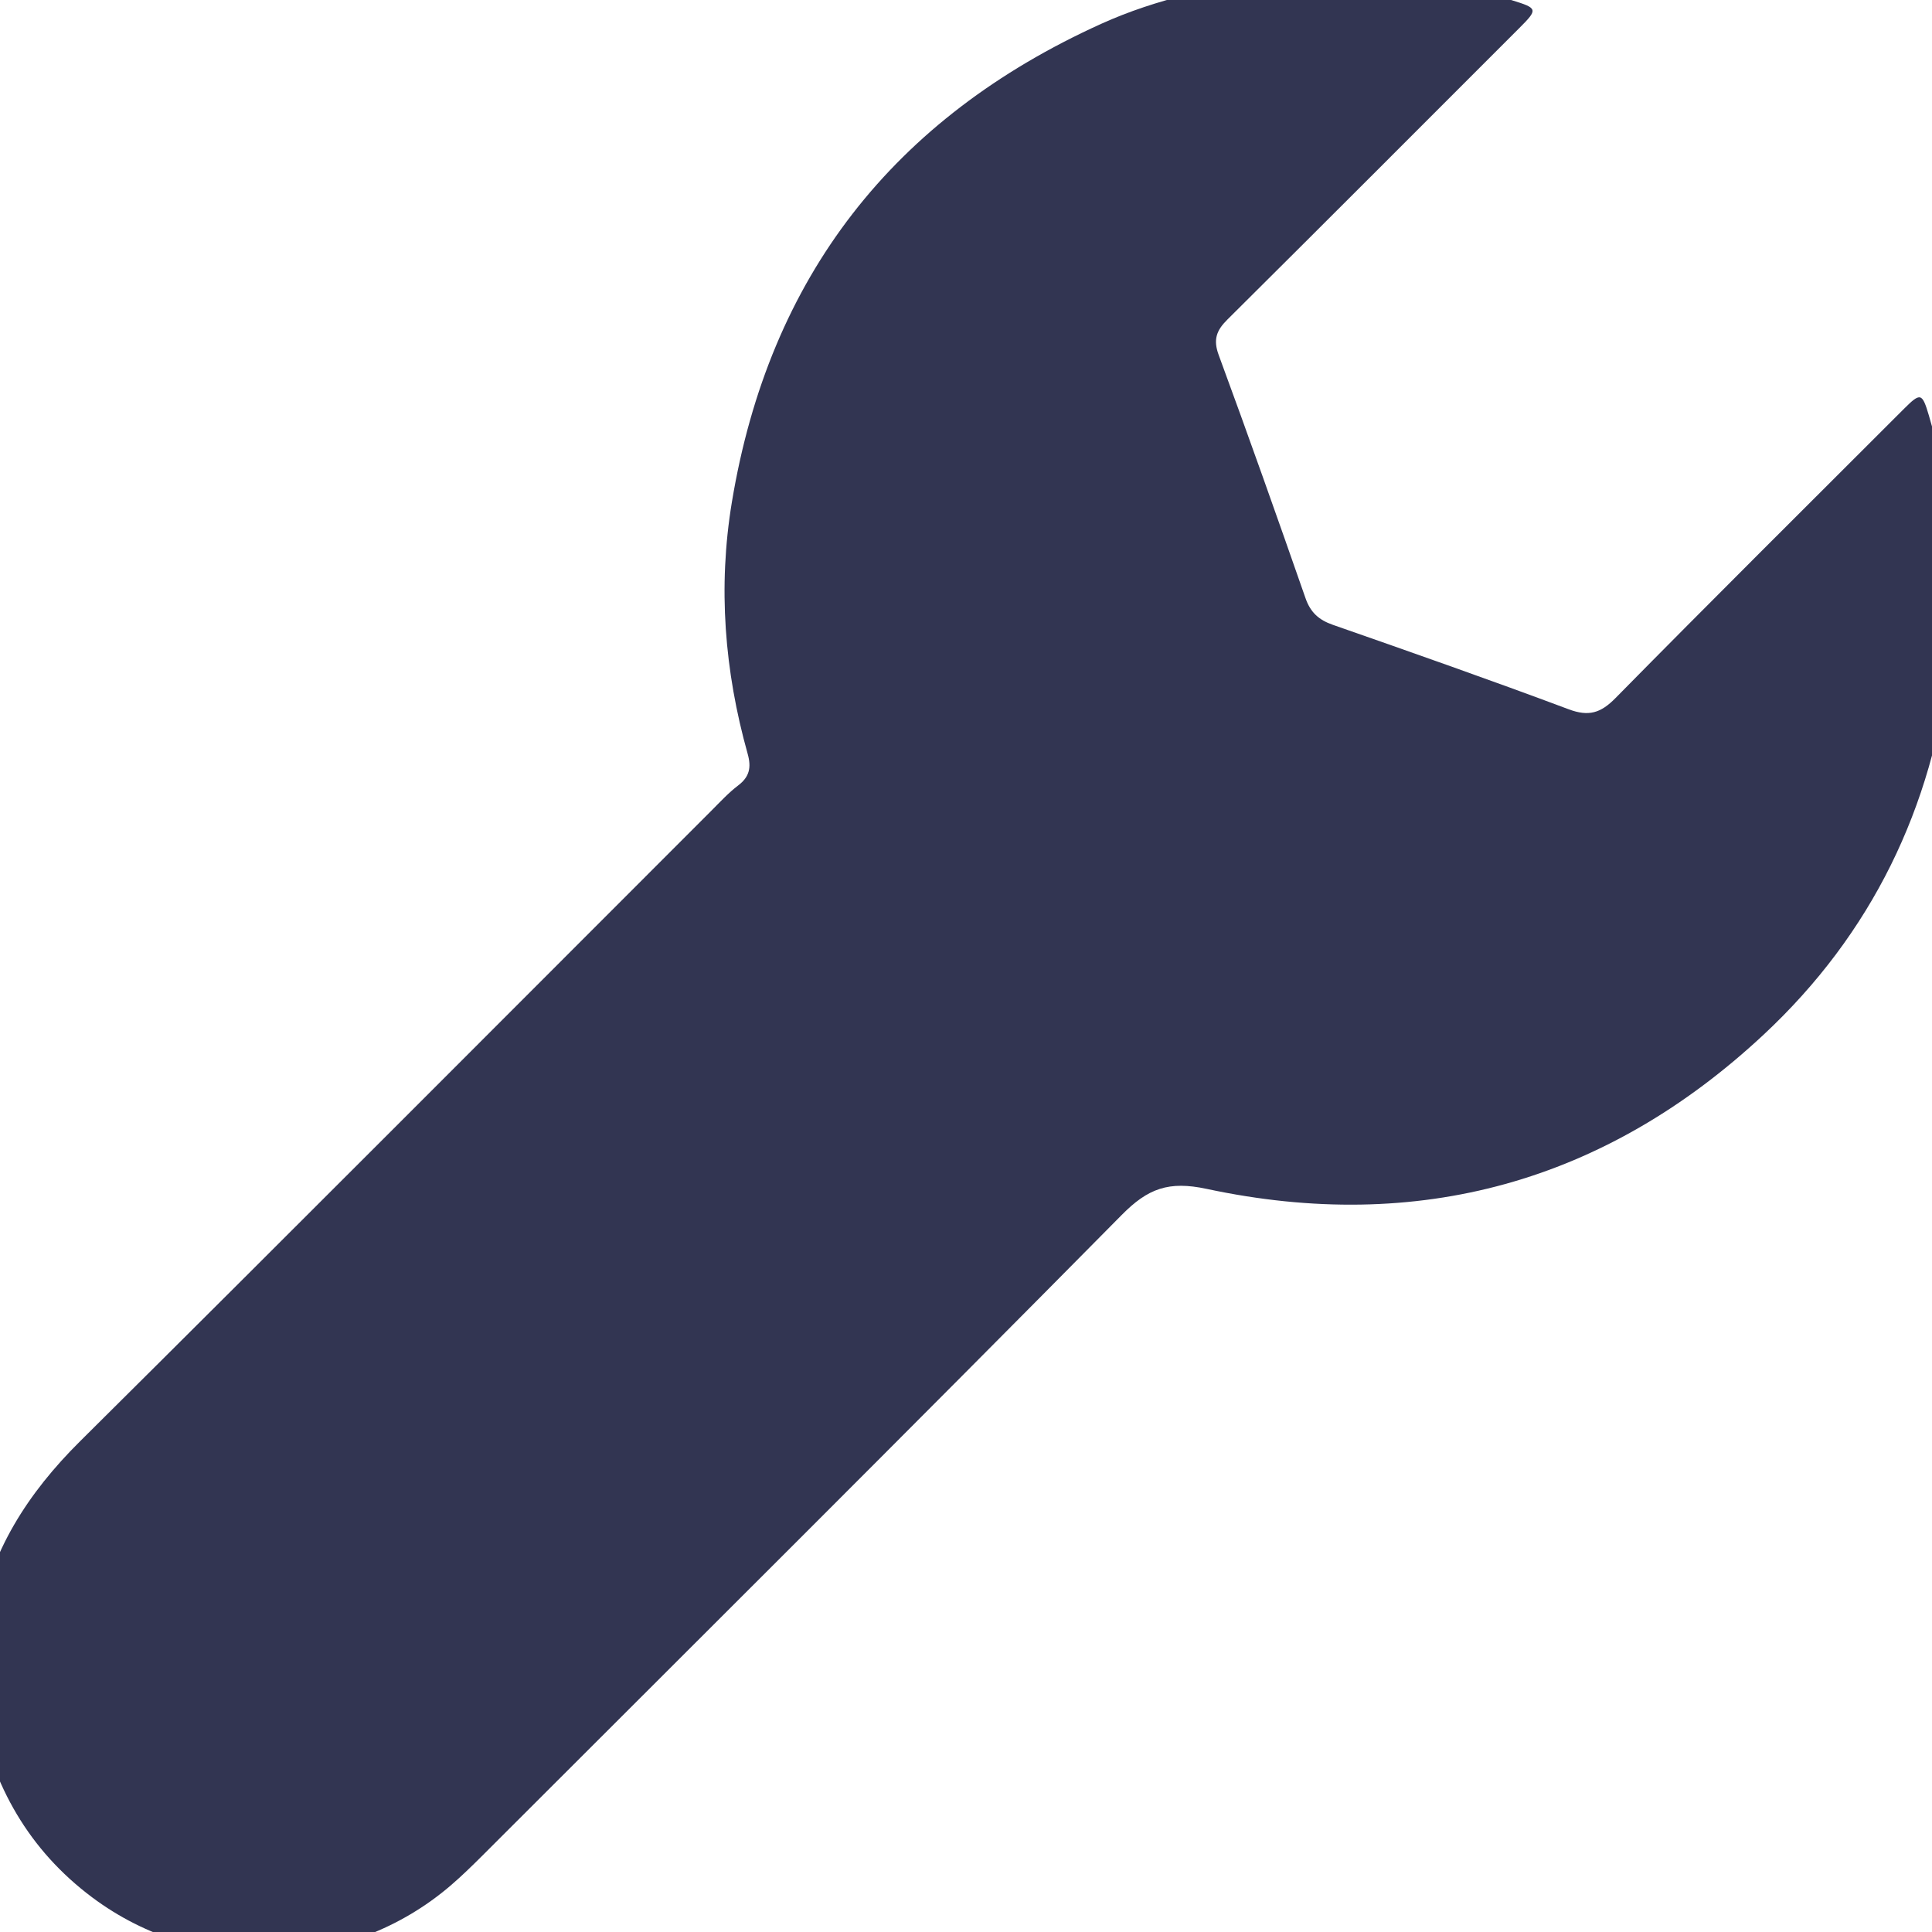 <?xml version="1.0" encoding="UTF-8"?>
<!-- Generator: Adobe Illustrator 27.8.0, SVG Export Plug-In . SVG Version: 6.00 Build 0)  -->
<svg xmlns="http://www.w3.org/2000/svg" xmlns:xlink="http://www.w3.org/1999/xlink" version="1.1" x="0px" y="0px" viewBox="0 0 500 500" style="enable-background:new 0 0 500 500;" xml:space="preserve">
<style type="text/css">
	.st0{display:none;}
	.st1{display:inline;}
	.st2{fill:#003C69;}
	.st3{fill:#0070BF;}
	.st4{fill:#007CE6;}
	.st5{fill:none;stroke:#003C69;stroke-width:9;stroke-linecap:round;stroke-linejoin:round;stroke-miterlimit:10;}
	.st6{fill:#007CE6;stroke:#0070BF;stroke-width:9;stroke-linecap:round;stroke-linejoin:round;stroke-miterlimit:10;}
	.st7{fill:#0BBFF6;}
	.st8{opacity:0.25;fill:#003C69;}
	.st9{fill:none;stroke:#0BBFF6;stroke-width:2;stroke-miterlimit:10;}
	
		.st10{clip-path:url(#SVGID_00000033336114175794552570000001105707266633484712_);fill:none;stroke:#58BDEC;stroke-width:2;stroke-linecap:round;stroke-linejoin:round;}
	
		.st11{clip-path:url(#SVGID_00000033336114175794552570000001105707266633484712_);fill:none;stroke:#58BDEC;stroke-width:2;stroke-linecap:round;stroke-linejoin:round;stroke-dasharray:9.374,9.374,9.374,9.374;}
	
		.st12{clip-path:url(#SVGID_00000033336114175794552570000001105707266633484712_);fill:none;stroke:#58BDEC;stroke-width:2;stroke-linecap:round;stroke-linejoin:round;stroke-dasharray:9.374,9.374,9.374,9.374,9.374,9.374;}
	
		.st13{clip-path:url(#SVGID_00000033336114175794552570000001105707266633484712_);fill:none;stroke:#58BDEC;stroke-width:2;stroke-linecap:round;stroke-linejoin:round;stroke-dasharray:10.946,10.946,10.946,10.946;}
	
		.st14{clip-path:url(#SVGID_00000033336114175794552570000001105707266633484712_);fill:none;stroke:#58BDEC;stroke-width:2;stroke-linecap:round;stroke-linejoin:round;stroke-dasharray:10.946,10.946,10.946,10.946,10.946,10.946;}
	
		.st15{clip-path:url(#SVGID_00000033336114175794552570000001105707266633484712_);fill:none;stroke:#58BDEC;stroke-width:2;stroke-linecap:round;stroke-linejoin:round;stroke-dasharray:10.046,10.046,10.046,10.046;}
	
		.st16{clip-path:url(#SVGID_00000033336114175794552570000001105707266633484712_);fill:none;stroke:#58BDEC;stroke-width:2;stroke-linecap:round;stroke-linejoin:round;stroke-dasharray:10.046,10.046,10.046,10.046,10.046,10.046;}
	.st17{clip-path:url(#SVGID_00000009583845440201799570000013553256986418488997_);fill:#286393;}
	.st18{clip-path:url(#SVGID_00000009583845440201799570000013553256986418488997_);fill:#246FBA;}
	.st19{clip-path:url(#SVGID_00000009583845440201799570000013553256986418488997_);fill:#063459;}
	.st20{clip-path:url(#SVGID_00000009583845440201799570000013553256986418488997_);fill:#062B44;}
	.st21{clip-path:url(#SVGID_00000009583845440201799570000013553256986418488997_);fill:#2777AD;}
	.st22{clip-path:url(#SVGID_00000009583845440201799570000013553256986418488997_);fill:#297CE0;}
	.st23{clip-path:url(#SVGID_00000009583845440201799570000013553256986418488997_);fill:#56BDEC;}
	.st24{clip-path:url(#SVGID_00000009583845440201799570000013553256986418488997_);fill:#094066;}
	
		.st25{clip-path:url(#SVGID_00000066505905538835237590000008787685317250613672_);fill:none;stroke:#58BDEC;stroke-width:2;stroke-linecap:round;stroke-linejoin:round;}
	
		.st26{clip-path:url(#SVGID_00000066505905538835237590000008787685317250613672_);fill:none;stroke:#58BDEC;stroke-width:2;stroke-linecap:round;stroke-linejoin:round;stroke-dasharray:10.129,10.129,10.129,10.129;}
	
		.st27{clip-path:url(#SVGID_00000066505905538835237590000008787685317250613672_);fill:none;stroke:#58BDEC;stroke-width:3;stroke-linecap:round;stroke-linejoin:round;stroke-dasharray:12,12,12,12,12,12;}
	
		.st28{clip-path:url(#SVGID_00000066505905538835237590000008787685317250613672_);fill:none;stroke:#58BDEC;stroke-width:2;stroke-linecap:round;stroke-linejoin:round;stroke-dasharray:9.768,9.768,9.768,9.768;}
	
		.st29{clip-path:url(#SVGID_00000066505905538835237590000008787685317250613672_);fill:none;stroke:#58BDEC;stroke-width:2;stroke-linecap:round;stroke-linejoin:round;stroke-dasharray:10.382,10.382,10.382,10.382;}
	
		.st30{display:inline;clip-path:url(#SVGID_00000031187299570282019450000012065311361850673563_);fill:none;stroke:#56BDEC;stroke-miterlimit:10;}
	.st31{fill:#57BEF2;}
	.st32{fill:none;}
	.st33{fill:#063459;}
	.st34{fill:#C2C2C2;}
	.st35{fill:#9C9C9C;}
	.st36{fill:#062B44;}
	.st37{fill:#297CE0;}
	.st38{fill:#246FBA;}
	.st39{fill:#323552;}
</style>
<g id="Layer_1" class="st0">
	<g class="st1">
		<path class="st2" d="M131.95,416.04c22.77,45.69,67.96,75.84,118.14,78.54c54.85,2.95,107-27.37,132.66-77.22    C299.14,416.92,215.55,416.48,131.95,416.04z"></path>
		<path class="st3" d="M126.27,339.85h262.16c-1.9,25.84-3.79,51.68-5.69,77.52c-9.98,9.04-56.75,49.47-128.04,48.18    c-68.27-1.24-112.37-39.88-122.76-49.5C130.06,390.64,128.16,365.25,126.27,339.85z"></path>
		<ellipse class="st4" cx="257.35" cy="339.85" rx="131.08" ry="78.13"></ellipse>
		<path class="st5" d="M202.46,183.07l129.96,151.82L202.46,183.07z"></path>
		<path class="st5" d="M301.16,124.33l-98.7,58.74L301.16,124.33z"></path>
		<path class="st6" d="M170.55,377.76l43.9-281.81L170.55,377.76z"></path>
		<path class="st5" d="M258.5,106.51v178.19V106.51z"></path>
		<g>
			<ellipse class="st3" cx="256.6" cy="82.32" rx="55.34" ry="30.03"></ellipse>
			<ellipse class="st4" cx="258.09" cy="68.26" rx="55.34" ry="30.03"></ellipse>
			<ellipse class="st2" cx="257.43" cy="66.84" rx="38.77" ry="22.31"></ellipse>
			<path class="st7" d="M225.58,63.75c-1.11-3.59-7.46-25.54,6.6-43.2c2.87-3.6,12.54-15.75,27.06-15.32     c14.41,0.42,23.19,12.92,25.74,16.55c12.5,17.79,5.22,38.55,3.96,41.97c-1.74,1.78-13.43,13.33-32.33,13.06     C238.45,76.55,227.39,65.61,225.58,63.75z"></path>
		</g>
		<path class="st6" d="M178.64,325.81l132.4-134.85L178.64,325.81z"></path>
		<path class="st6" d="M210.45,124.33l100.6,66.62L210.45,124.33z"></path>
		<path class="st6" d="M296.94,95.95l41.83,281.81L296.94,95.95z"></path>
		<g>
			<g>
				<polygon class="st7" points="212.89,228.37 163.7,182.94 170.88,128.04 220.42,174.01     "></polygon>
				<path class="st7" d="M205.44,284.01l-49.19-45.44c2.62-19.6,5.24-39.2,7.86-58.8c16.33,15.65,32.67,31.31,49,46.96      C210.56,245.82,208,264.91,205.44,284.01z"></path>
			</g>
			<polygon class="st2" points="205.44,284.01 217.1,278.21 232.07,168.2 220.42,174.01    "></polygon>
			<polygon class="st3" points="170.88,128.04 182.53,122.24 232.07,168.2 220.42,174.01    "></polygon>
		</g>
		<path class="st8" d="M161.21,235.21c4.25-31.53,8.51-63.06,12.76-94.6c13.05,13.05,26.1,26.1,39.15,39.15    c-3.96,31.02-7.91,62.04-11.87,93.06C187.9,260.29,174.55,247.75,161.21,235.21z"></path>
		<path class="st9" d="M159.01,219.96c15.39,13.92,30.77,27.84,46.16,41.76C189.78,247.8,174.39,233.88,159.01,219.96z"></path>
		<path class="st9" d="M161.22,204.47c15.39,13.92,30.77,27.84,46.16,41.76C191.99,232.3,176.6,218.38,161.22,204.47z"></path>
		<path class="st9" d="M164.08,187.51c15.39,13.92,30.77,27.84,46.16,41.76C194.85,215.35,179.46,201.43,164.08,187.51z"></path>
		<path class="st9" d="M165.99,169.32c15.39,13.92,30.77,27.84,46.16,41.76C196.76,197.16,181.37,183.24,165.99,169.32z"></path>
		<path class="st9" d="M169.73,151.17c15.39,13.92,30.77,27.84,46.16,41.76C200.5,179.01,185.12,165.09,169.73,151.17z"></path>
		<path class="st9" d="M184.69,149.19l-13.03,96.62L184.69,149.19z"></path>
		<polyline class="st9" points="188.11,261.72 201.14,165.1 188.11,261.72   "></polyline>
	</g>
	<g class="st1">
		<defs>
			<rect id="SVGID_1_" x="-498.21" y="-1005.82" width="1110.98" height="1005.82"></rect>
		</defs>
		<clipPath id="SVGID_00000001633649589741553100000004972419592724628667_">
			<use xlink:href="#SVGID_1_" style="overflow:visible;"></use>
		</clipPath>
		
			<path style="clip-path:url(#SVGID_00000001633649589741553100000004972419592724628667_);fill:none;stroke:#58BDEC;stroke-width:2;stroke-linecap:round;stroke-linejoin:round;" d="    M203.8-14.9c3.5,3.92,6.99,7.84,10.49,11.75C210.79-7.07,207.3-10.99,203.8-14.9"></path>
		
			<line style="clip-path:url(#SVGID_00000001633649589741553100000004972419592724628667_);fill:none;stroke:#58BDEC;stroke-width:2;stroke-linecap:round;stroke-linejoin:round;stroke-dasharray:9.374,9.374,9.374,9.374;" x1="184.13" y1="-36.94" x2="115.29" y2="-114.07"></line>
		
			<path style="clip-path:url(#SVGID_00000001633649589741553100000004972419592724628667_);fill:none;stroke:#58BDEC;stroke-width:2;stroke-linecap:round;stroke-linejoin:round;stroke-dasharray:9.374,9.374,9.374,9.374,9.374,9.374;" d="    M105.46-125.09c-193.4-216.69-386.8-433.39-580.2-650.08"></path>
		
			<path style="clip-path:url(#SVGID_00000001633649589741553100000004972419592724628667_);fill:none;stroke:#58BDEC;stroke-width:2;stroke-linecap:round;stroke-linejoin:round;" d="    M-484.57-786.18c-3.5-3.92-6.99-7.84-10.49-11.75C-491.57-794.02-488.07-790.1-484.57-786.18"></path>
		
			<path style="clip-path:url(#SVGID_00000001633649589741553100000004972419592724628667_);fill:none;stroke:#58BDEC;stroke-width:2;stroke-linecap:round;stroke-linejoin:round;stroke-dasharray:9.374,9.374,9.374,9.374;" d="    M-464.9-764.15c22.94,25.71,45.89,51.42,68.84,77.13"></path>
		
			<path style="clip-path:url(#SVGID_00000001633649589741553100000004972419592724628667_);fill:none;stroke:#58BDEC;stroke-width:2;stroke-linecap:round;stroke-linejoin:round;stroke-dasharray:9.374,9.374,9.374,9.374,9.374,9.374;" d="    M-386.23-676c193.4,216.69,386.8,433.39,580.2,650.08"></path>
		
			<path style="clip-path:url(#SVGID_00000001633649589741553100000004972419592724628667_);fill:none;stroke:#58BDEC;stroke-width:2;stroke-linecap:round;stroke-linejoin:round;" d="    M250.59-30.45c1.52,5.03,3.05,10.05,4.58,15.08C253.64-20.4,252.11-25.42,250.59-30.45"></path>
		
			<path style="clip-path:url(#SVGID_00000001633649589741553100000004972419592724628667_);fill:none;stroke:#58BDEC;stroke-width:2;stroke-linecap:round;stroke-linejoin:round;stroke-dasharray:10.946,10.946,10.946,10.946;" d="    M240.57-63.45c-11.68-38.51-23.37-77.01-35.05-115.52"></path>
		
			<path style="clip-path:url(#SVGID_00000001633649589741553100000004972419592724628667_);fill:none;stroke:#58BDEC;stroke-width:2;stroke-linecap:round;stroke-linejoin:round;stroke-dasharray:10.946,10.946,10.946,10.946,10.946,10.946;" d="    M200.51-195.47C122.06-454.01,43.62-712.55-34.83-971.09"></path>
		
			<path style="clip-path:url(#SVGID_00000001633649589741553100000004972419592724628667_);fill:none;stroke:#58BDEC;stroke-width:2;stroke-linecap:round;stroke-linejoin:round;" d="    M-39.84-987.59c-1.53-5.03-3.05-10.05-4.58-15.08C-42.89-997.64-41.37-992.62-39.84-987.59"></path>
		
			<path style="clip-path:url(#SVGID_00000001633649589741553100000004972419592724628667_);fill:none;stroke:#58BDEC;stroke-width:2;stroke-linecap:round;stroke-linejoin:round;stroke-dasharray:10.946,10.946,10.946,10.946;" d="    M-29.83-954.58c11.68,38.51,23.37,77.01,35.05,115.52"></path>
		
			<polyline style="clip-path:url(#SVGID_00000001633649589741553100000004972419592724628667_);fill:none;stroke:#58BDEC;stroke-width:2;stroke-linecap:round;stroke-linejoin:round;" points="    302.67,-24.32 296.17,-9.98 302.67,-24.32   "></polyline>
		
			<path style="clip-path:url(#SVGID_00000001633649589741553100000004972419592724628667_);fill:none;stroke:#58BDEC;stroke-width:2;stroke-linecap:round;stroke-linejoin:round;stroke-dasharray:10.046,10.046,10.046,10.046;" d="    M315.74-53.16c15.24-33.64,30.48-67.27,45.72-100.91"></path>
		
			<path style="clip-path:url(#SVGID_00000001633649589741553100000004972419592724628667_);fill:none;stroke:#58BDEC;stroke-width:2;stroke-linecap:round;stroke-linejoin:round;stroke-dasharray:10.046,10.046,10.046,10.046,10.046,10.046;" d="    M367.99-168.49c76.2-168.19,152.4-336.38,228.6-504.57"></path>
		
			<polyline style="clip-path:url(#SVGID_00000001633649589741553100000004972419592724628667_);fill:none;stroke:#58BDEC;stroke-width:2;stroke-linecap:round;stroke-linejoin:round;" points="    603.12,-687.47 609.62,-701.82 603.12,-687.47   "></polyline>
		
			<path style="clip-path:url(#SVGID_00000001633649589741553100000004972419592724628667_);fill:none;stroke:#58BDEC;stroke-width:2;stroke-linecap:round;stroke-linejoin:round;" d="    M243.67-54.08c1.52,5.03,3.05,10.05,4.58,15.08C246.72-44.03,245.19-49.06,243.67-54.08"></path>
		
			<path style="clip-path:url(#SVGID_00000001633649589741553100000004972419592724628667_);fill:none;stroke:#58BDEC;stroke-width:2;stroke-linecap:round;stroke-linejoin:round;" d="    M312.33-45.58c-2.14,4.8-4.28,9.59-6.42,14.39C308.06-35.99,310.2-40.79,312.33-45.58"></path>
	</g>
</g>
<g id="Layer_2" class="st0">
	<g class="st1">
		<defs>
			<rect id="SVGID_00000127034124109022353350000006564645318740328867_" x="12.71" y="29.38" width="481.62" height="421.87"></rect>
		</defs>
		<clipPath id="SVGID_00000044155636371978710980000001752653968575313304_">
			<use xlink:href="#SVGID_00000127034124109022353350000006564645318740328867_" style="overflow:visible;"></use>
		</clipPath>
		<path style="clip-path:url(#SVGID_00000044155636371978710980000001752653968575313304_);fill:#286393;" d="M475.69,410.25    c-10.17,13.67-20.33,27.33-30.5,41c-68.36-7.07-136.71-14.15-205.07-21.22c15.36-16.35,30.72-32.7,46.07-49.05L475.69,410.25z"></path>
		<polygon style="clip-path:url(#SVGID_00000044155636371978710980000001752653968575313304_);fill:#246FBA;" points="    455.98,307.74 195.27,142.96 26.1,215.26 286.19,380.98 475.69,410.25   "></polygon>
		<polygon style="clip-path:url(#SVGID_00000044155636371978710980000001752653968575313304_);fill:#063459;" points="    432.98,303.46 202,157.46 52.11,221.52 282.56,368.34 450.45,394.28   "></polygon>
		<path style="clip-path:url(#SVGID_00000044155636371978710980000001752653968575313304_);fill:#246FBA;" d="M26.1,215.26    c4.68,27.73,9.35,55.45,14.03,83.18c66.66,43.86,133.33,87.72,199.99,131.58c15.36-16.35,30.72-32.7,46.07-49.05L26.1,215.26z"></path>
		<path style="clip-path:url(#SVGID_00000044155636371978710980000001752653968575313304_);fill:#062B44;" d="M40.86,202    c-11.37-4.47-23.83,1.57-27.23,11.87c-2.95,8.91,1.38,19.48,10.66,24.23c34.2,32.77,85.29,75.8,154.31,114.42    c115.66,64.71,283.35,117.96,311.54,75.22c6.52-9.88,7.9-28.42-14.41-66.37c-69.2-0.82-181.75-11.95-301.95-72    C118.96,261.99,74.9,230.6,40.86,202"></path>
		<path style="clip-path:url(#SVGID_00000044155636371978710980000001752653968575313304_);fill:#2777AD;" d="M26.1,215.26l44.53-40    c41.55-10.77,83.1-21.53,124.65-32.3c27.54,13.01,64.95,31.05,108.96,53.41c125.23,63.62,148.9,83.47,162.12,112.57    c8.21,18.08,18.74,53.7,1.03,110.85c-56.62-6-137.83-21.07-227.74-61.18C139.87,314.09,69.38,256.59,26.1,215.26"></path>
		<path style="clip-path:url(#SVGID_00000044155636371978710980000001752653968575313304_);fill:#297CE0;" d="M70.63,175.26    c23.7,11.78,61.85,31.36,107.61,57.86c137.34,79.52,206.31,142.07,256.39,118.84c4.27-1.98,26.46-12.27,29.53-30.88    c2.64-15.98-8.61-32.26-17.94-40.17c-8.03-6.81-21.12-17.52-38.06-29.51c-22.27-15.76-49.74-32.73-133.34-72.14    c-19.62-9.25-46.75-21.81-79.55-36.3C153.72,153.72,112.18,164.49,70.63,175.26"></path>
		<path style="clip-path:url(#SVGID_00000044155636371978710980000001752653968575313304_);fill:#56BDEC;" d="M452.49,328.5    c10.79-16.5-14.43-56.39-44.33-77.11c-45.06-31.24-111.9-26.67-120.13-5.98c-6.68,16.77,25.36,43.52,34.11,50.83    C367.53,334.16,438.91,349.26,452.49,328.5"></path>
		<path style="clip-path:url(#SVGID_00000044155636371978710980000001752653968575313304_);fill:#094066;" d="M342.12,277.13    c1.35-20.39,19.31-34.9,37.08-32.97c18.83,2.05,33.62,22.17,28.44,43.27c-5.01,2.47-15.3,6.69-28.66,5.94    C358.88,292.25,345.8,280.65,342.12,277.13"></path>
		<path style="clip-path:url(#SVGID_00000044155636371978710980000001752653968575313304_);fill:#56BDEC;" d="M104.8,165.1    l8.62-108.43c0.02-4.43,2.39-8.11,4.86-8.01c2.33,0.1,4.16,3.52,3.86,7.69c-2.67,37.32-5.34,74.64-8,111.97    c-1,3.6-3.28,5.82-5.43,5.42C106.26,173.29,104.47,169.54,104.8,165.1"></path>
		<path style="clip-path:url(#SVGID_00000044155636371978710980000001752653968575313304_);fill:#56BDEC;" d="M178.55,145.82    l8.62-108.43c0.02-4.43,2.39-8.11,4.86-8.01c2.33,0.1,4.16,3.52,3.86,7.69c-2.67,37.32-5.34,74.64-8,111.97    c-1,3.6-3.28,5.82-5.43,5.42C180.01,154.01,178.22,150.26,178.55,145.82"></path>
		<path style="clip-path:url(#SVGID_00000044155636371978710980000001752653968575313304_);fill:#56BDEC;" d="M254.49,229.9    c-21.06-11.59-42.11-23.18-63.17-34.77c11.4-4.03,22.8-8.06,34.2-12.09c19.28,10.14,38.56,20.29,57.85,30.43    C273.74,218.95,264.11,224.43,254.49,229.9"></path>
		<path style="clip-path:url(#SVGID_00000044155636371978710980000001752653968575313304_);fill:#286393;" d="M241.66,169.17    l-2.75,34.55c-0.01,1.41-0.76,2.58-1.55,2.55c-0.74-0.03-1.32-1.12-1.23-2.45c0.85-11.89,1.7-23.78,2.55-35.67    c0.32-1.15,1.04-1.85,1.73-1.73C241.2,166.56,241.76,167.75,241.66,169.17"></path>
		<path style="clip-path:url(#SVGID_00000044155636371978710980000001752653968575313304_);fill:#2777AD;" d="M224.6,174.96    l1.24-15.62l29.96,2.38l-1.24,15.62c-2.08,1.34-6.28,3.65-12.01,3.97C232.88,181.85,226.15,176.3,224.6,174.96"></path>
		<path style="clip-path:url(#SVGID_00000044155636371978710980000001752653968575313304_);fill:#56BDEC;" d="M255.81,161.71    c-0.22,2.72-7.1,4.39-15.37,3.73c-8.27-0.66-14.81-3.39-14.59-6.11c0.22-2.72,7.1-4.39,15.37-3.73    C249.49,156.26,256.02,159,255.81,161.71"></path>
		<path style="clip-path:url(#SVGID_00000044155636371978710980000001752653968575313304_);fill:#062B44;" d="M342.12,277.13    c14.99,10.83,33.92,10.31,44.9,0.27c9.98-9.12,9.76-22.76,9.68-25.27c2.43,2.18,8.01,7.76,10.62,16.97    c2.33,8.23,1.1,15.15,0.32,18.33c-3.99,2.2-17.02,8.72-34.21,6.11C355.85,290.89,345.2,280.41,342.12,277.13"></path>
	</g>
	<g class="st1">
		<defs>
			
				<rect id="SVGID_00000006680152512980730440000000611027018309092481_" x="-78.46" y="-1207.06" width="843.72" height="1218.28"></rect>
		</defs>
		<clipPath id="SVGID_00000146495068749414493690000015017199539786682516_">
			<use xlink:href="#SVGID_00000006680152512980730440000000611027018309092481_" style="overflow:visible;"></use>
		</clipPath>
		
			<path style="clip-path:url(#SVGID_00000146495068749414493690000015017199539786682516_);fill:none;stroke:#58BDEC;stroke-width:2;stroke-linecap:round;stroke-linejoin:round;" d="    M120.07,8.87c-0.77-3.85-1.54-7.69-2.3-11.54"></path>
		
			<path style="clip-path:url(#SVGID_00000146495068749414493690000015017199539786682516_);fill:none;stroke:#58BDEC;stroke-width:2;stroke-linecap:round;stroke-linejoin:round;stroke-dasharray:10.129,10.129,10.129,10.129;" d="    M113.09-26.05c-5.45-27.28-10.89-54.55-16.34-81.82"></path>
		
			<path style="clip-path:url(#SVGID_00000146495068749414493690000015017199539786682516_);fill:none;stroke:#58BDEC;stroke-width:3;stroke-linecap:round;stroke-linejoin:round;stroke-dasharray:12,12,12,12,12,12;" d="    M94.42-119.56C39.17-396.2-16.08-672.84-71.33-949.49"></path>
		
			<path style="clip-path:url(#SVGID_00000146495068749414493690000015017199539786682516_);fill:none;stroke:#58BDEC;stroke-width:2;stroke-linecap:round;stroke-linejoin:round;" d="    M-73.66-961.17c-0.77-3.85-1.54-7.69-2.3-11.54"></path>
		
			<path style="clip-path:url(#SVGID_00000146495068749414493690000015017199539786682516_);fill:none;stroke:#58BDEC;stroke-width:2;stroke-linecap:round;stroke-linejoin:round;" d="    M153.41,4.19c0.91-3.82,1.83-7.64,2.74-11.45"></path>
		
			<path style="clip-path:url(#SVGID_00000146495068749414493690000015017199539786682516_);fill:none;stroke:#58BDEC;stroke-width:2;stroke-linecap:round;stroke-linejoin:round;stroke-dasharray:9.768,9.768,9.768,9.768;" d="    M161.51-29.65c6.26-26.11,12.51-52.21,18.77-78.32"></path>
		
			<path style="clip-path:url(#SVGID_00000146495068749414493690000015017199539786682516_);fill:none;stroke:#58BDEC;stroke-width:3;stroke-linecap:round;stroke-linejoin:round;stroke-dasharray:12,12,12,12,12,12;" d="    M182.96-119.15c84.89-354.31,169.78-708.61,254.67-1062.92"></path>
		
			<path style="clip-path:url(#SVGID_00000146495068749414493690000015017199539786682516_);fill:none;stroke:#58BDEC;stroke-width:2;stroke-linecap:round;stroke-linejoin:round;" d="    M440.31-1193.26c0.91-3.82,1.83-7.64,2.74-11.45"></path>
		
			<line style="clip-path:url(#SVGID_00000146495068749414493690000015017199539786682516_);fill:none;stroke:#58BDEC;stroke-width:2;stroke-linecap:round;stroke-linejoin:round;" x1="184.86" y1="7.72" x2="191.49" y2="-2.22"></line>
		
			<line style="clip-path:url(#SVGID_00000146495068749414493690000015017199539786682516_);fill:none;stroke:#58BDEC;stroke-width:2;stroke-linecap:round;stroke-linejoin:round;stroke-dasharray:10.382,10.382,10.382,10.382;" x1="205.26" y1="-22.86" x2="253.47" y2="-95.09"></line>
		
			<line style="clip-path:url(#SVGID_00000146495068749414493690000015017199539786682516_);fill:none;stroke:#58BDEC;stroke-width:3;stroke-linecap:round;stroke-linejoin:round;stroke-dasharray:12,12,12,12,12,12;" x1="260.35" y1="-105.41" x2="749.25" y2="-838.03"></line>
		
			<line style="clip-path:url(#SVGID_00000146495068749414493690000015017199539786682516_);fill:none;stroke:#58BDEC;stroke-width:2;stroke-linecap:round;stroke-linejoin:round;" x1="756.14" y1="-848.34" x2="762.77" y2="-858.28"></line>
	</g>
</g>
<g id="Layer_3" class="st0">
	<g>
		<defs>
			<rect id="SVGID_00000024717901419301163380000008014409170450212267_" x="12.06" y="174.73" width="475.88" height="169.73"></rect>
		</defs>
		<clipPath id="SVGID_00000098943050358184596710000004720832387975455900_" class="st1">
			<use xlink:href="#SVGID_00000024717901419301163380000008014409170450212267_" style="overflow:visible;"></use>
		</clipPath>
		
			<ellipse style="display:inline;clip-path:url(#SVGID_00000098943050358184596710000004720832387975455900_);fill:none;stroke:#56BDEC;stroke-miterlimit:10;" cx="250.79" cy="258.9" rx="128.55" ry="45.79"></ellipse>
		
			<ellipse style="display:inline;clip-path:url(#SVGID_00000098943050358184596710000004720832387975455900_);fill:none;stroke:#56BDEC;stroke-miterlimit:10;" cx="250" cy="259.59" rx="237.76" ry="84.69"></ellipse>
	</g>
	<g class="st1">
		<path class="st31" d="M174.29,286.97c-0.56-4.72-0.2-8.82,1.64-11.62c1.3-1.98,3.17-3.53,5.04-5.02    c3.52-2.81,7.66-4.91,12.23-6.08c0.5-3.02,1.65-5.49,3.32-7.33l-76.15-32.57l-0.1-1.73l38.36-28.91l77.4,33.1l16.25-12.29    c3.9-2.94,9.74-3.29,16.58-0.36c0.6,0.26,1.19,0.54,1.79,0.84l2.77-2.09c2.39-1.8,5.96-2.01,10.15-0.22    c1.8,0.77,3.56,1.86,5.24,3.17c-0.01-0.01-0.03-0.04-0.03-0.04s0.17,0.13,0.46,0.37c5.87,4.76,10.52,12.3,11.32,19.16    c0.52,4.45-0.67,7.76-3.03,9.54c-0.55,0.41-1.18,0.89-1.87,1.41c0.43,1.64,0.76,3.27,0.95,4.88c0.2,1.74,0.24,3.38,0.14,4.9    l83.81,35.84l0.1,1.73l-38.36,28.91l-79.49-34c-10.13,7.66-20.01,15.13-25.38,19.18c0.12-0.09,0.22-0.18,0.34-0.28    c-1.91,1.56-4.32,2.47-7.12,2.63c-2.54,5.22-6.45,9.71-11.32,12.94l-0.03,0.02c-1.32,0.88-2.72,1.67-4.18,2.34    c-3.57,1.14-8.07,0.76-13.1-1.4c-6.45-2.76-12.63-7.94-17.54-14.19l-7.72,5.22l7.24-5.84    C178.82,302.39,175.16,294.42,174.29,286.97z"></path>
		<path class="st32" d="M221.26,258.5c-1.12-0.58-1.81-0.83-1.81-0.83l0,0C219.45,257.68,220.14,257.92,221.26,258.5z"></path>
		<path class="st33" d="M196.52,256.91l-76.15-32.57l-0.1-1.73l77.48,33.14C197.32,256.1,196.9,256.49,196.52,256.91z"></path>
		<path class="st33" d="M197.42,263.45c-1.44,0.17-2.85,0.45-4.22,0.8c0.5-3.02,1.65-5.49,3.32-7.33c0.38-0.42,0.79-0.81,1.23-1.16    c0.11-0.09,0.22-0.18,0.33-0.27c0.14-0.11,0.29-0.2,0.44-0.3c0.11-0.07,0.21-0.15,0.32-0.22c0.15-0.09,0.3-0.17,0.45-0.26    c0.12-0.07,0.23-0.14,0.35-0.2c0.15-0.08,0.3-0.14,0.46-0.21c0.13-0.06,0.25-0.12,0.39-0.18c0.15-0.06,0.31-0.12,0.47-0.18    c0.14-0.05,0.27-0.11,0.42-0.15c0.16-0.05,0.32-0.09,0.48-0.14c0.15-0.04,0.29-0.09,0.45-0.13c0.16-0.04,0.32-0.07,0.49-0.1    c0.16-0.03,0.31-0.07,0.47-0.1c0.17-0.03,0.34-0.05,0.51-0.07c0.16-0.02,0.32-0.05,0.49-0.06c0.18-0.02,0.36-0.02,0.53-0.04    c0.17-0.01,0.33-0.03,0.5-0.03c0.18-0.01,0.37,0,0.56,0c0.17,0,0.33,0,0.5,0c0.19,0.01,0.39,0.02,0.59,0.04    c0.17,0.01,0.33,0.02,0.51,0.03c0.21,0.02,0.43,0.05,0.64,0.08c0.16,0.02,0.32,0.04,0.49,0.06c0.23,0.04,0.46,0.08,0.7,0.13    c0.15,0.03,0.31,0.05,0.46,0.09c0.25,0.05,0.51,0.12,0.76,0.18c0.14,0.04,0.28,0.06,0.43,0.1c0.28,0.08,0.57,0.16,0.85,0.25    c0.12,0.04,0.24,0.07,0.36,0.11c0.31,0.1,0.63,0.22,0.95,0.33c0.1,0.03,0.19,0.06,0.29,0.1c0.42,0.16,0.84,0.33,1.27,0.51    c1.63,0.7,3.24,1.55,4.82,2.54c0,0,0.13,0.12,0.39,0.35c0.25,0.22,0.61,0.57,1.06,0.99c0.46,0.42,0.99,0.97,1.61,1.56    c0.6,0.62,1.29,1.3,2.01,2.07c0.74,0.75,1.47,1.63,2.27,2.52c0.41,0.44,0.79,0.93,1.19,1.41c0.39,0.49,0.83,0.96,1.22,1.48    c0.77,1.05,1.64,2.07,2.39,3.21c0.39,0.56,0.79,1.12,1.18,1.68c0.36,0.58,0.73,1.17,1.1,1.75c0.78,1.14,1.4,2.37,2.08,3.56    c0.71,1.17,1.2,2.41,1.8,3.57c0.14,0.29,0.29,0.58,0.43,0.87c0.12,0.3,0.24,0.59,0.36,0.88c0.24,0.58,0.47,1.15,0.7,1.7    c0.22,0.55,0.49,1.08,0.66,1.62c0.18,0.53,0.36,1.05,0.53,1.55c0.17,0.5,0.34,0.98,0.5,1.43c0.17,0.45,0.34,0.88,0.44,1.3    c0.22,0.83,0.44,1.55,0.61,2.15c0.35,1.19,0.59,1.88,0.6,1.89c0,0.28,0.01,0.57,0,0.85c0,0.11-0.01,0.23-0.02,0.34    c-0.01,0.29-0.02,0.59-0.05,0.87c-0.01,0.11-0.02,0.22-0.04,0.33c-0.03,0.28-0.05,0.56-0.09,0.83c-0.02,0.12-0.04,0.23-0.06,0.34    c-0.04,0.26-0.08,0.52-0.13,0.77c-0.02,0.11-0.05,0.22-0.07,0.33c-0.05,0.25-0.11,0.49-0.17,0.73c-0.03,0.11-0.06,0.22-0.1,0.33    c-0.06,0.23-0.13,0.46-0.2,0.68c-0.04,0.11-0.08,0.21-0.12,0.32c-0.08,0.22-0.15,0.43-0.24,0.64c-0.04,0.11-0.09,0.21-0.14,0.31    c-0.09,0.2-0.17,0.4-0.27,0.6c-0.05,0.1-0.11,0.2-0.16,0.3c-0.1,0.19-0.19,0.37-0.3,0.55c-0.06,0.1-0.13,0.2-0.19,0.29    c-0.11,0.17-0.21,0.34-0.33,0.5c-0.07,0.1-0.14,0.19-0.21,0.29c-0.11,0.15-0.23,0.31-0.35,0.46c-0.08,0.1-0.17,0.19-0.25,0.28    c-0.12,0.14-0.24,0.28-0.36,0.41c-0.09,0.09-0.19,0.18-0.28,0.28c-0.12,0.12-0.24,0.24-0.37,0.35c-0.11,0.09-0.22,0.18-0.33,0.27    c-1.91,1.56-4.32,2.47-7.12,2.63c2.65-5.44,3.82-11.68,3.05-18.14C231.54,274.07,215.3,261.3,197.42,263.45z"></path>
		<path class="st33" d="M220.06,308.07c0.9,0.38,1.78,0.71,2.64,0.98c0.01,0.04,0.02,0.08,0.03,0.12c0.13,0.74,0.26,1.39,0.36,1.93    c0.2,0.99,0.33,1.59,0.35,1.67c-0.52,3.47-1.92,6.22-4.01,8.09l-0.03,0.02c-1.14,1.02-2.49,1.78-4.01,2.24    c-3.43,1.09-7.75,0.73-12.58-1.34c-6.05-2.59-11.86-7.39-16.51-13.21l18.34-12.39C209.1,301.4,214.47,305.69,220.06,308.07z"></path>
		<path class="st34" d="M223.53,309.29c0.05,0.01,0.1,0.03,0.15,0.04c0.01,1.19-0.07,2.3-0.22,3.36c0.01-0.21,0.03-0.77,0.05-1.63    C223.52,310.56,223.53,309.96,223.53,309.29z"></path>
		<path class="st33" d="M177.75,275.06c1.13-2.16,2.78-3.8,4.84-4.82c2.85-1.43,6.5-1.69,10.65-0.58c0.01,0.92,0.07,1.87,0.19,2.86    c0.84,7.21,4.4,14.9,9.42,21.45L185.7,307.8c-5.07-6.57-8.67-14.33-9.52-21.58C175.64,281.69,176.25,277.91,177.75,275.06z"></path>
		<path class="st35" d="M223.53,309.07c-0.01-0.77-0.12-1.63-0.21-2.57c-0.05-0.47-0.1-0.97-0.15-1.47c-0.08-0.51-0.2-1.02-0.3-1.55    c-0.22-1.06-0.4-2.21-0.78-3.34c-0.08-0.27-0.16-0.54-0.24-0.82c0.81,2.4,1.38,4.8,1.65,7.14c0.12,1,0.17,1.95,0.18,2.87    c-0.05-0.01-0.1-0.03-0.15-0.04C223.53,309.21,223.53,309.15,223.53,309.07z"></path>
		<path class="st36" d="M193.24,269.65c1.16,0.31,2.36,0.73,3.6,1.26c3.54,1.52,7,3.79,10.2,6.58c0.03,0.04,0.13,0.15,0.27,0.33    c0.18,0.23,0.45,0.57,0.79,0.99c0.67,0.86,1.61,2.1,2.67,3.62c0.54,0.75,1.08,1.6,1.68,2.47c0.19,0.28,0.37,0.58,0.55,0.87    l-10.15,8.19c-5.02-6.55-8.57-14.24-9.42-21.45C193.31,271.53,193.25,270.57,193.24,269.65z"></path>
		<path class="st36" d="M216.8,292.41c0.28,0.54,0.52,1.1,0.78,1.66c0.26,0.55,0.55,1.09,0.79,1.65c0.23,0.56,0.47,1.12,0.7,1.68    c0.48,1.1,0.87,2.22,1.26,3.3c0.42,1.07,0.7,2.14,1.02,3.15c0.15,0.51,0.3,1,0.45,1.47c0.12,0.48,0.23,0.95,0.34,1.4    c0.19,0.85,0.42,1.63,0.57,2.34c-0.86-0.27-1.74-0.59-2.64-0.98c-5.59-2.39-10.97-6.67-15.42-11.9l10.4-7.02    c0.31,0.54,0.62,1.08,0.91,1.65C216.23,291.33,216.51,291.87,216.8,292.41z"></path>
		<path class="st37" d="M238.09,307.19c-0.11,0.09-0.22,0.18-0.33,0.27c-0.11,0.09-0.22,0.19-0.34,0.28    c5.37-4.05,15.25-11.52,25.38-19.18l-15.64-6.69l-0.1-1.73l38.36-28.91l9.43,4.03c-0.1-0.31-0.23-0.72-0.38-1.24    c-0.18-0.6-0.4-1.32-0.61-2.15c-0.09-0.42-0.27-0.85-0.44-1.3c-0.16-0.45-0.32-0.93-0.5-1.43c-0.17-0.5-0.35-1.01-0.53-1.55    c-0.17-0.54-0.44-1.06-0.66-1.62c-0.23-0.55-0.46-1.12-0.7-1.7c-0.12-0.29-0.24-0.58-0.36-0.88c-0.14-0.29-0.28-0.58-0.43-0.87    c-0.6-1.15-1.09-2.4-1.79-3.57c-0.67-1.18-1.29-2.41-2.08-3.56c-0.37-0.59-0.73-1.17-1.09-1.75c-0.4-0.56-0.79-1.12-1.18-1.68    c-0.75-1.14-1.62-2.16-2.39-3.21c-0.39-0.52-0.83-0.99-1.22-1.48c-0.4-0.48-0.78-0.97-1.19-1.41c-0.8-0.89-1.54-1.76-2.27-2.52    c-0.72-0.77-1.41-1.45-2.01-2.07c-0.62-0.59-1.15-1.14-1.61-1.56c-0.46-0.42-0.81-0.77-1.07-0.99c-0.25-0.23-0.39-0.35-0.39-0.35    s0.68,0.24,1.81,0.83c0.56,0.29,1.24,0.66,1.99,1.13c0.74,0.48,1.6,1,2.46,1.67c0.89,0.63,1.8,1.38,2.75,2.2    c0.49,0.39,0.93,0.86,1.41,1.31c0.47,0.46,0.97,0.92,1.43,1.42c0.46,0.51,0.92,1.03,1.39,1.56c0.48,0.52,0.92,1.08,1.35,1.66    c0.43,0.58,0.87,1.16,1.31,1.74c0.4,0.61,0.79,1.23,1.19,1.85c0.81,1.22,1.47,2.54,2.12,3.82c0.16,0.32,0.33,0.64,0.49,0.96    c0.15,0.32,0.27,0.66,0.4,0.99c0.26,0.66,0.51,1.31,0.77,1.95c0.12,0.32,0.24,0.64,0.37,0.95c0.11,0.32,0.19,0.64,0.28,0.96    c0.18,0.64,0.35,1.26,0.51,1.86c0.15,0.61,0.35,1.19,0.43,1.77c0.09,0.58,0.18,1.15,0.26,1.69c0.16,1.08,0.34,2.06,0.36,2.95    c0.04,0.88,0.04,1.66,0.05,2.29c0.01,0.61,0,1.09-0.01,1.42l1.65,0.71c0.11-1.52,0.07-3.15-0.14-4.9    c-0.19-1.61-0.51-3.24-0.95-4.88c-3.34-12.6-13.6-25.59-25-31.3c-0.59-0.3-1.19-0.58-1.79-0.84c-6.84-2.93-12.68-2.57-16.58,0.36    l-16.25,12.29l-37.97,28.7c0.01-0.01,0.02-0.01,0.03-0.02c0.14-0.11,0.29-0.2,0.44-0.3c0.11-0.07,0.21-0.15,0.32-0.22    c0.15-0.09,0.3-0.17,0.45-0.26c0.12-0.07,0.23-0.14,0.35-0.2c0.15-0.08,0.3-0.14,0.46-0.21c0.13-0.06,0.25-0.12,0.39-0.18    c0.15-0.06,0.31-0.12,0.47-0.18c0.14-0.05,0.27-0.11,0.42-0.15c0.16-0.05,0.32-0.09,0.48-0.14c0.15-0.04,0.29-0.09,0.45-0.13    c0.16-0.04,0.32-0.07,0.49-0.1c0.16-0.03,0.31-0.07,0.47-0.1c0.17-0.03,0.34-0.05,0.51-0.07c0.16-0.02,0.32-0.05,0.49-0.06    c0.18-0.02,0.36-0.02,0.53-0.04c0.17-0.01,0.33-0.03,0.5-0.03c0.18-0.01,0.37,0,0.56,0c0.17,0,0.33,0,0.5,0    c0.19,0.01,0.39,0.02,0.59,0.04c0.17,0.01,0.33,0.02,0.51,0.03c0.21,0.02,0.43,0.05,0.64,0.08c0.16,0.02,0.32,0.04,0.49,0.06    c0.23,0.04,0.46,0.08,0.7,0.13c0.15,0.03,0.31,0.05,0.46,0.09c0.25,0.05,0.51,0.12,0.76,0.18c0.14,0.04,0.28,0.06,0.43,0.1    c0.28,0.08,0.57,0.16,0.85,0.25c0.12,0.04,0.24,0.07,0.36,0.11c0.31,0.1,0.63,0.22,0.95,0.33c0.1,0.03,0.19,0.06,0.29,0.1    c0.42,0.16,0.84,0.33,1.27,0.51c1.63,0.7,3.24,1.55,4.82,2.54l0,0c0,0,0.68,0.24,1.81,0.83c0.56,0.29,1.24,0.66,1.99,1.13    c0.74,0.48,1.6,1,2.46,1.67c0.89,0.63,1.8,1.38,2.75,2.2c0.49,0.39,0.93,0.86,1.41,1.31c0.47,0.46,0.97,0.92,1.43,1.42    c0.46,0.51,0.92,1.03,1.39,1.56c0.48,0.52,0.92,1.08,1.35,1.66c0.43,0.58,0.87,1.16,1.31,1.74c0.4,0.61,0.79,1.23,1.19,1.85    c0.81,1.22,1.47,2.54,2.12,3.83c0.16,0.32,0.33,0.64,0.49,0.96c0.15,0.32,0.27,0.66,0.4,0.99c0.26,0.66,0.52,1.31,0.77,1.95    c0.12,0.32,0.24,0.64,0.36,0.95c0.11,0.32,0.19,0.64,0.28,0.96c0.17,0.64,0.35,1.26,0.51,1.86c0.15,0.61,0.35,1.19,0.43,1.77    c0.09,0.58,0.18,1.15,0.26,1.69c0.16,1.08,0.34,2.06,0.36,2.95c0.04,0.89,0.04,1.66,0.05,2.29c0.01,1.26-0.02,1.98-0.02,1.98l0,0    c0,0.28,0.01,0.57,0,0.85c0,0.11-0.01,0.23-0.02,0.34c-0.01,0.29-0.02,0.59-0.05,0.87c-0.01,0.11-0.02,0.22-0.04,0.33    c-0.03,0.28-0.05,0.56-0.09,0.83c-0.02,0.12-0.04,0.23-0.06,0.34c-0.04,0.26-0.08,0.52-0.13,0.77c-0.02,0.11-0.05,0.22-0.07,0.33    c-0.05,0.25-0.11,0.49-0.17,0.73c-0.03,0.11-0.06,0.22-0.1,0.33c-0.06,0.23-0.13,0.46-0.2,0.68c-0.04,0.11-0.08,0.21-0.12,0.32    c-0.08,0.22-0.15,0.43-0.24,0.64c-0.04,0.11-0.09,0.21-0.14,0.31c-0.09,0.2-0.17,0.4-0.27,0.6c-0.05,0.1-0.11,0.2-0.16,0.3    c-0.1,0.19-0.19,0.37-0.3,0.55c-0.06,0.1-0.13,0.2-0.19,0.29c-0.11,0.17-0.21,0.34-0.33,0.5c-0.07,0.1-0.14,0.19-0.21,0.29    c-0.11,0.15-0.23,0.31-0.35,0.46c-0.08,0.1-0.17,0.19-0.25,0.28c-0.12,0.14-0.24,0.28-0.36,0.41c-0.09,0.09-0.19,0.18-0.28,0.28    C238.33,306.96,238.21,307.08,238.09,307.19z M285.42,251.22c3.77,1.61,7.54,3.23,11.32,4.84c-0.23-4.48-1.31-14-7.56-23.87    c-6.93-10.94-16.28-16.1-20.31-18.04L285.42,251.22z M219.16,260.55c7.02,4.17,10.67,9.58,12.29,12.03    c9.46,14.35,6.88,30.53,5.98,35.15c1.7-1.46,4-3.78,5.85-7.12c5.91-10.69,3.17-24.53-3.14-33.76    c-7.56-11.05-22.21-18.38-34.6-14.94c-3.32,0.92-5.84,2.44-7.47,3.6C201.71,255.3,210.36,255.33,219.16,260.55z M319.27,185.51"></path>
		<path class="st37" d="M184,309.18l-7.24,5.84l7.72-5.22c4.9,6.25,11.09,11.43,17.54,14.19c5.03,2.16,9.53,2.54,13.1,1.4    c1.46-0.67,2.86-1.46,4.18-2.34l0.03-0.02c4.87-3.23,8.77-7.71,11.32-12.94c2.65-5.44,3.82-11.68,3.05-18.14    c-2.15-17.88-18.39-30.65-36.27-28.5c-1.44,0.17-2.85,0.45-4.22,0.8c-4.57,1.17-8.71,3.27-12.23,6.08    c-1.87,1.49-3.74,3.04-5.04,5.02c-1.84,2.8-2.2,6.9-1.64,11.62C175.16,294.42,178.82,302.39,184,309.18z M176.18,286.22    c-0.54-4.53,0.07-8.31,1.57-11.16c1.13-2.16,2.78-3.8,4.84-4.82c2.85-1.43,6.5-1.69,10.65-0.58c1.16,0.31,2.36,0.73,3.6,1.26    c3.54,1.52,7,3.79,10.2,6.58c-0.01-0.01-0.02-0.02-0.02-0.02s0.13,0.09,0.36,0.27c0.24,0.18,0.59,0.43,1.01,0.79    c0.42,0.35,0.93,0.79,1.49,1.32c0.55,0.53,1.19,1.13,1.81,1.83c0.66,0.68,1.32,1.46,2.01,2.31c0.2,0.24,0.39,0.5,0.58,0.75    c0.49,0.63,0.98,1.29,1.47,1.99c0.29,0.44,0.59,0.9,0.89,1.35c0.04,0.05,0.07,0.11,0.11,0.16c0.17,0.26,0.34,0.51,0.5,0.77    c0.15,0.27,0.3,0.54,0.46,0.81c0.3,0.54,0.61,1.09,0.92,1.64c0.3,0.56,0.56,1.13,0.85,1.7c0.26,0.58,0.55,1.14,0.79,1.73    c0.23,0.59,0.46,1.17,0.69,1.76c0.38,0.87,0.64,1.78,0.9,2.67c0.81,2.4,1.38,4.8,1.65,7.14c0.12,1,0.17,1.95,0.18,2.87    c0.01,1.19-0.07,2.3-0.22,3.36c0,0.06,0,0.09,0,0.09s0-0.01,0-0.02c-0.52,3.47-1.92,6.22-4.01,8.09l-0.03,0.02    c-1.14,1.02-2.49,1.78-4.01,2.24c-3.43,1.09-7.75,0.73-12.58-1.34c-6.05-2.59-11.86-7.39-16.51-13.21l18.34-12.39l10.4-7.02    c-0.28-0.48-0.56-0.96-0.83-1.44c-0.42-0.66-0.82-1.31-1.21-1.94l-10.15,8.19L185.7,307.8    C180.62,301.23,177.03,293.47,176.18,286.22z M218.05,295.32c3.9,9.7,3.83,18.35,3.44,23.08c1.54-2.53,6.44-11.29,4.25-22    c-2.51-12.24-13.26-22.07-27.18-24.68C202.56,274.33,212.55,281.64,218.05,295.32z"></path>
		<path class="st38" d="M278.18,271.53c-0.39,0.29-0.78,0.58-1.16,0.87c-1.8,1.37-3.61,2.74-5.28,4.04    c-1.07,0.82-2.07,1.62-3.01,2.37l-5.34,4.02l-9.19-3.93l15.21-11.47c0.45,0.21,0.98,0.46,1.6,0.76    C272.8,269.02,275.24,270.19,278.18,271.53z"></path>
		<path class="st38" d="M285.42,280.49c-1.68,1.3-3.22,2.55-4.56,3.6c-1.33,1.05-2.42,1.97-3.19,2.59c-0.76,0.64-1.2,1-1.2,1    s0.47-0.32,1.29-0.87c0.07-0.05,0.14-0.1,0.21-0.15l-2.05,1.55l-9.19-3.93l14.85-11.19c2.61,1.18,5.48,2.47,8.52,3.81    C288.51,278.12,286.91,279.33,285.42,280.49z"></path>
		<path class="st38" d="M302.41,282.26c-1.77,1.35-3.55,2.69-5.2,3.98c-1.68,1.3-3.22,2.54-4.56,3.6c-1.33,1.05-2.42,1.97-3.19,2.59    c-0.76,0.64-1.2,1-1.2,1l-8.98-3.79l14.67-11.05c1.33,0.58,2.67,1.17,4.04,1.77C299.45,280.98,300.93,281.62,302.41,282.26z"></path>
		<path class="st38" d="M315.12,287.65c-1.79,1.36-3.58,2.71-5.23,4.01c-1.68,1.3-3.22,2.55-4.56,3.6    c-1.33,1.05-2.42,1.97-3.19,2.59c-0.76,0.64-1.2,1-1.2,1s0.47-0.32,1.29-0.87c0.21-0.15,0.44-0.31,0.7-0.49l-1.92,1.45l-9.19-3.93    l14.61-11.01c1.84,0.78,3.68,1.56,5.5,2.33C313.01,286.77,314.07,287.21,315.12,287.65z"></path>
		<path class="st38" d="M328.32,293.3c-1.8,1.37-3.61,2.74-5.28,4.04c-1.68,1.3-3.22,2.55-4.56,3.6c-1.33,1.05-2.42,1.97-3.19,2.59    c-0.76,0.64-1.2,1-1.2,1l-9.19-3.93l14.69-11.07c3.16,1.31,6.17,2.54,8.9,3.64C328.44,293.21,328.38,293.25,328.32,293.3z"></path>
		<path class="st38" d="M341.55,298.3c-0.19,0.14-0.37,0.28-0.56,0.42c-1.8,1.37-3.61,2.74-5.28,4.04c-1.68,1.3-3.22,2.55-4.56,3.6    c-1.33,1.05-2.42,1.97-3.19,2.59c-0.76,0.64-1.2,1-1.2,1l-9.19-3.93l14.92-11.25c2.78,1.1,5.13,2,6.85,2.68    C340.27,297.81,341.01,298.09,341.55,298.3z"></path>
		<polygon class="st33" points="247.06,280.13 342.19,320.82 380.55,291.91 380.65,293.64 342.29,322.55 262.8,288.55     247.16,281.86   "></polygon>
		<path class="st38" d="M294.54,259.2c-0.39,0.29-0.78,0.58-1.16,0.87c-1.8,1.37-3.61,2.74-5.28,4.04    c-1.07,0.82-2.07,1.62-3.01,2.37l-5.34,4.02l-9.19-3.93l15.21-11.47c0.45,0.21,0.98,0.46,1.6,0.76    C289.15,256.69,291.6,257.85,294.54,259.2z"></path>
		<path class="st38" d="M301.78,268.16c-1.68,1.3-3.22,2.55-4.56,3.6c-1.33,1.05-2.42,1.97-3.19,2.59c-0.76,0.64-1.2,1-1.2,1    s0.47-0.32,1.29-0.87c0.07-0.05,0.14-0.1,0.21-0.15l-2.05,1.55l-9.19-3.93l14.85-11.19c2.61,1.18,5.48,2.47,8.52,3.81    C304.86,265.78,303.27,266.99,301.78,268.16z"></path>
		<path class="st38" d="M318.77,269.93c-1.77,1.35-3.55,2.69-5.2,3.98c-1.68,1.3-3.22,2.54-4.56,3.6c-1.33,1.05-2.42,1.97-3.19,2.59    c-0.76,0.64-1.2,1-1.2,1l-8.98-3.79l14.67-11.05c1.33,0.58,2.67,1.17,4.04,1.77C315.81,268.65,317.29,269.29,318.77,269.93z"></path>
		<path class="st38" d="M331.48,275.32c-1.79,1.36-3.58,2.71-5.23,4.01c-1.68,1.3-3.22,2.55-4.56,3.6    c-1.33,1.05-2.42,1.97-3.19,2.59c-0.76,0.64-1.2,1-1.2,1s0.47-0.32,1.29-0.87c0.21-0.15,0.44-0.31,0.7-0.49l-1.92,1.45l-9.19-3.93    l14.61-11.01c1.84,0.78,3.68,1.56,5.5,2.33C329.37,274.44,330.43,274.88,331.48,275.32z"></path>
		<path class="st38" d="M344.68,280.96c-1.8,1.37-3.61,2.74-5.28,4.04c-1.68,1.3-3.22,2.55-4.56,3.6c-1.33,1.05-2.42,1.97-3.19,2.59    c-0.76,0.64-1.2,1-1.2,1l-9.19-3.93l14.69-11.07c3.16,1.31,6.17,2.54,8.9,3.64C344.8,280.88,344.74,280.92,344.68,280.96z"></path>
		<path class="st38" d="M357.91,285.97c-0.19,0.14-0.37,0.28-0.56,0.42c-1.8,1.37-3.61,2.74-5.28,4.04c-1.68,1.3-3.22,2.55-4.56,3.6    c-1.33,1.05-2.42,1.97-3.19,2.59c-0.76,0.64-1.2,1-1.2,1l-9.19-3.93l14.92-11.25c2.78,1.1,5.13,2,6.85,2.68    C356.63,285.48,357.36,285.76,357.91,285.97z"></path>
		<path class="st38" d="M355.67,303.35c-0.19,0.14-0.37,0.28-0.56,0.42c-1.8,1.37-3.61,2.74-5.28,4.04c-1.68,1.3-3.22,2.55-4.56,3.6    c-1.33,1.05-2.42,1.97-3.19,2.59c-0.76,0.64-1.2,1-1.2,1l-9.19-3.93l14.92-11.25c2.78,1.1,5.13,2,6.85,2.68    C354.39,302.86,355.13,303.15,355.67,303.35z"></path>
		<path class="st38" d="M372.03,291.02c-0.19,0.14-0.37,0.28-0.56,0.42c-1.8,1.37-3.61,2.74-5.28,4.04c-1.68,1.3-3.22,2.55-4.56,3.6    c-1.33,1.05-2.42,1.97-3.19,2.59c-0.76,0.64-1.2,1-1.2,1l-9.19-3.93l14.92-11.25c2.78,1.1,5.13,2,6.85,2.68    C370.75,290.53,371.48,290.81,372.03,291.02z"></path>
		<path class="st38" d="M145.02,217.44c-1.68,1.3-3.22,2.55-4.56,3.6c-1.33,1.05-2.42,1.97-3.19,2.59c-0.76,0.64-1.2,1-1.2,1    s0.47-0.32,1.29-0.87c0.07-0.05,0.14-0.1,0.21-0.15l-2.05,1.55l-9.19-3.93l14.85-11.19c2.61,1.18,5.48,2.47,8.52,3.81    C148.1,215.07,146.51,216.28,145.02,217.44z"></path>
		<path class="st38" d="M162.01,219.21c-1.77,1.35-3.55,2.69-5.2,3.98c-1.68,1.3-3.22,2.54-4.56,3.6c-1.33,1.05-2.42,1.97-3.19,2.59    c-0.76,0.64-1.2,1-1.2,1l-8.98-3.79l14.67-11.05c1.33,0.58,2.67,1.17,4.04,1.77C159.05,217.94,160.53,218.57,162.01,219.21z"></path>
		<path class="st38" d="M174.72,224.61c-1.79,1.36-3.58,2.71-5.23,4.01c-1.68,1.3-3.22,2.55-4.56,3.6    c-1.33,1.05-2.42,1.97-3.19,2.59c-0.76,0.64-1.2,1-1.2,1s0.47-0.32,1.29-0.87c0.21-0.15,0.44-0.31,0.7-0.49l-1.92,1.45l-9.19-3.93    l14.61-11.01c1.84,0.78,3.68,1.56,5.5,2.33C172.6,223.72,173.66,224.17,174.72,224.61z"></path>
		<path class="st38" d="M187.92,230.25c-1.8,1.37-3.61,2.74-5.28,4.04c-1.68,1.3-3.22,2.55-4.56,3.6c-1.33,1.05-2.42,1.97-3.19,2.59    c-0.76,0.64-1.2,1-1.2,1l-9.19-3.93l14.69-11.07c3.16,1.31,6.17,2.54,8.9,3.64C188.04,230.16,187.98,230.21,187.92,230.25z"></path>
		<path class="st38" d="M201.15,235.25c-0.19,0.14-0.37,0.28-0.56,0.42c-1.8,1.37-3.61,2.74-5.28,4.04c-1.68,1.3-3.22,2.55-4.56,3.6    c-1.33,1.05-2.42,1.97-3.19,2.59c-0.76,0.64-1.2,1-1.2,1l-9.19-3.93l14.92-11.25c2.78,1.1,5.13,2,6.85,2.68    C199.87,234.76,200.6,235.04,201.15,235.25z"></path>
		<path class="st38" d="M161.37,205.11c-1.68,1.3-3.22,2.55-4.56,3.6c-1.33,1.05-2.42,1.97-3.19,2.59c-0.76,0.64-1.2,1-1.2,1    s0.47-0.32,1.29-0.87c0.07-0.05,0.14-0.1,0.21-0.15l-2.05,1.55l-9.19-3.93l14.85-11.19c2.61,1.18,5.48,2.47,8.52,3.81    C164.46,202.73,162.86,203.95,161.37,205.11z"></path>
		<path class="st38" d="M178.36,206.88c-1.77,1.35-3.55,2.69-5.2,3.98c-1.68,1.3-3.22,2.54-4.56,3.6c-1.33,1.05-2.42,1.97-3.19,2.59    c-0.76,0.64-1.2,1-1.2,1l-8.98-3.79l14.67-11.05c1.33,0.58,2.67,1.17,4.04,1.77C175.4,205.6,176.88,206.24,178.36,206.88z"></path>
		<path class="st38" d="M191.07,212.27c-1.79,1.36-3.58,2.71-5.23,4.01c-1.68,1.3-3.22,2.55-4.56,3.6    c-1.33,1.05-2.42,1.97-3.19,2.59c-0.76,0.64-1.2,1-1.2,1s0.47-0.32,1.29-0.87c0.21-0.15,0.44-0.31,0.7-0.49l-1.92,1.45l-9.19-3.93    l14.61-11.01c1.84,0.78,3.68,1.56,5.5,2.33C188.96,211.39,190.02,211.83,191.07,212.27z"></path>
		<path class="st38" d="M204.27,217.92c-1.8,1.37-3.61,2.74-5.28,4.04c-1.68,1.3-3.22,2.55-4.56,3.6c-1.33,1.05-2.42,1.97-3.19,2.59    c-0.76,0.64-1.2,1-1.2,1l-9.19-3.93l14.69-11.07c3.16,1.31,6.17,2.54,8.9,3.64C204.39,217.83,204.33,217.87,204.27,217.92z"></path>
		<path class="st38" d="M217.5,222.92c-0.19,0.14-0.37,0.28-0.56,0.42c-1.8,1.37-3.61,2.74-5.28,4.04c-1.68,1.3-3.22,2.55-4.56,3.6    c-1.33,1.05-2.42,1.97-3.19,2.59c-0.76,0.64-1.2,1-1.2,1l-9.19-3.93l14.92-11.25c2.78,1.1,5.13,2,6.85,2.68    C216.23,222.43,216.96,222.71,217.5,222.92z"></path>
		<path class="st38" d="M215.27,240.31c-0.19,0.14-0.37,0.28-0.56,0.42c-1.8,1.37-3.61,2.74-5.28,4.04c-1.68,1.3-3.22,2.55-4.56,3.6    c-1.33,1.05-2.42,1.97-3.19,2.59c-0.76,0.64-1.2,1-1.2,1l-9.19-3.93l14.92-11.25c2.78,1.1,5.13,2,6.85,2.68    C213.99,239.82,214.72,240.1,215.27,240.31z"></path>
		<path class="st38" d="M231.62,227.97c-0.19,0.14-0.37,0.28-0.56,0.42c-1.8,1.37-3.61,2.74-5.28,4.04c-1.68,1.3-3.22,2.55-4.56,3.6    c-1.33,1.05-2.42,1.97-3.19,2.59c-0.76,0.64-1.2,1-1.2,1l-9.19-3.93l14.92-11.25c2.78,1.1,5.13,2,6.85,2.68    C230.34,227.48,231.08,227.76,231.62,227.97z"></path>
		<path class="st31" d="M215.94,290.8c-0.04-0.65-0.18-1.59-0.64-2.61c-0.83-1.85-2.21-2.87-2.86-3.29    c-12.5,9.96-25,19.92-37.5,29.88c-0.43,0.43-0.46,1.09-0.14,1.47c0.37,0.44,1.19,0.46,1.67-0.1    C189.63,307.7,202.79,299.25,215.94,290.8z"></path>
		<path class="st37" d="M218.05,295.32c3.9,9.7,3.83,18.35,3.44,23.08c1.54-2.53,6.44-11.29,4.25-22    c-2.51-12.24-13.26-22.07-27.18-24.68C202.56,274.33,212.55,281.64,218.05,295.32z"></path>
	</g>
</g>
<g id="Layer_4">
	<g id="a12H8L.tif">
		<g>
			<path class="st39" d="M330.59-5.75c10.98,0,21.96,0,32.94,0c9.29,1.78,18.69,3.02,27.77,5.82c6.69,2.07,6.79,2.3,1.88,7.21     c-25.17,25.17-50.31,50.37-75.56,75.45c-2.81,2.79-3.69,5.17-2.22,9.15c7.7,20.9,15.13,41.9,22.47,62.94     c1.29,3.69,3.45,5.62,7.06,6.88c20.4,7.13,40.8,14.28,61.04,21.86c5.18,1.94,8.28,1,12.09-2.87     c24.74-25.12,49.76-49.97,74.7-74.9c4.26-4.25,4.69-4.14,6.43,1.72c6.2,20.83,7.99,42.05,5.45,63.63     c-4.47,37.97-20.29,70.56-48.17,96.59c-40.93,38.21-89.44,51.65-144.19,39.95c-9.82-2.1-15.19-0.13-21.98,6.75     c-54.94,55.61-110.37,110.74-165.66,166c-2.59,2.58-5.22,5.14-7.99,7.52c-26.27,22.53-65.06,23.81-92.78,3.1     C7.48,478.79-1.85,462.23-5.75,442.37c0-7.32,0-14.64,0-21.96c3.24-18.94,12.97-34.01,26.49-47.43     c54.64-54.23,108.95-108.78,163.4-163.21c2.23-2.23,4.39-4.59,6.89-6.49c2.96-2.25,3.45-4.68,2.46-8.21     c-6-21.4-7.72-43.13-4.08-65.13c9.65-58.36,41.84-99.43,95.55-123.76C299.45-0.38,314.91-3.55,330.59-5.75z"></path>
		</g>
	</g>
</g>
</svg>
